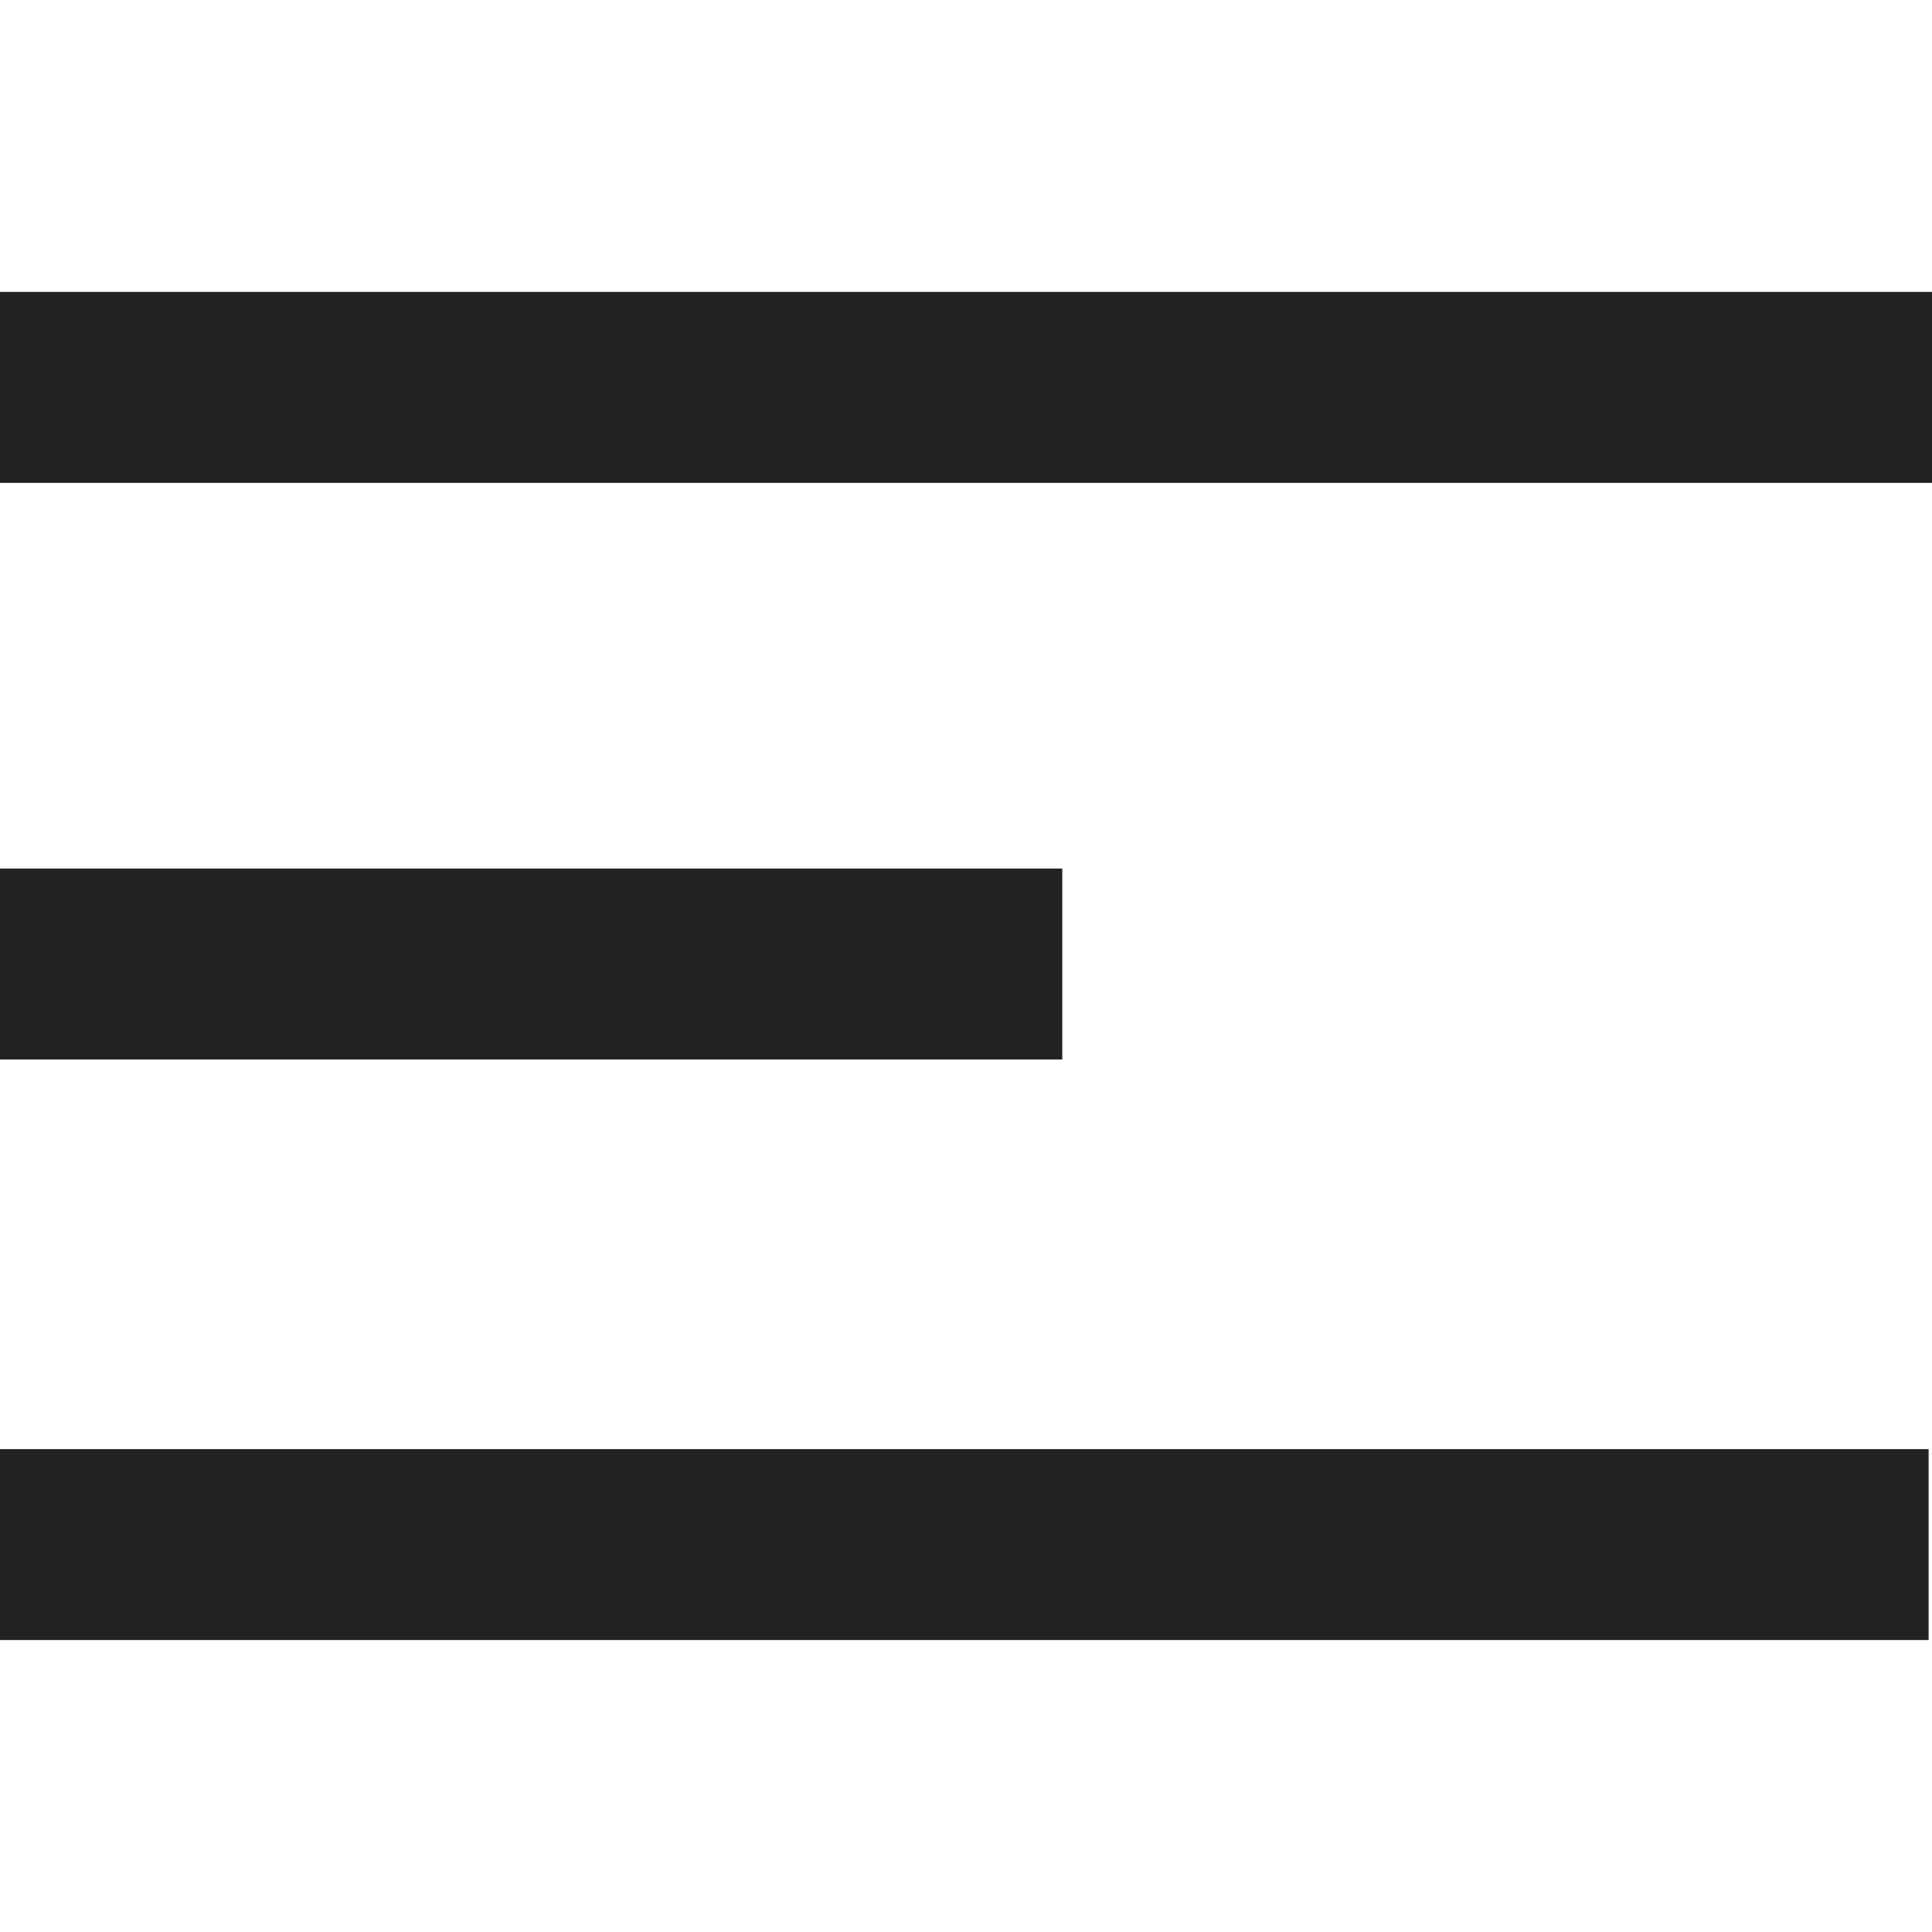 <?xml version="1.0" encoding="UTF-8"?> <svg xmlns="http://www.w3.org/2000/svg" width="23" height="23" viewBox="0 0 23 23" fill="none"><g clip-path="url(#clip0_2278_13606)"><path d="M23 3.475H0V5.749H23V3.475Z" fill="#222222"></path><path d="M12.646 10.34H0V12.613H12.646V10.34Z" fill="#222222"></path><path d="M22.96 17.251H0V19.524H22.96V17.251Z" fill="#222222"></path></g><defs><clipPath id="clip0_2278_13606"><rect width="23" height="16.049" fill="white" transform="translate(0 3.475)"></rect></clipPath></defs></svg> 